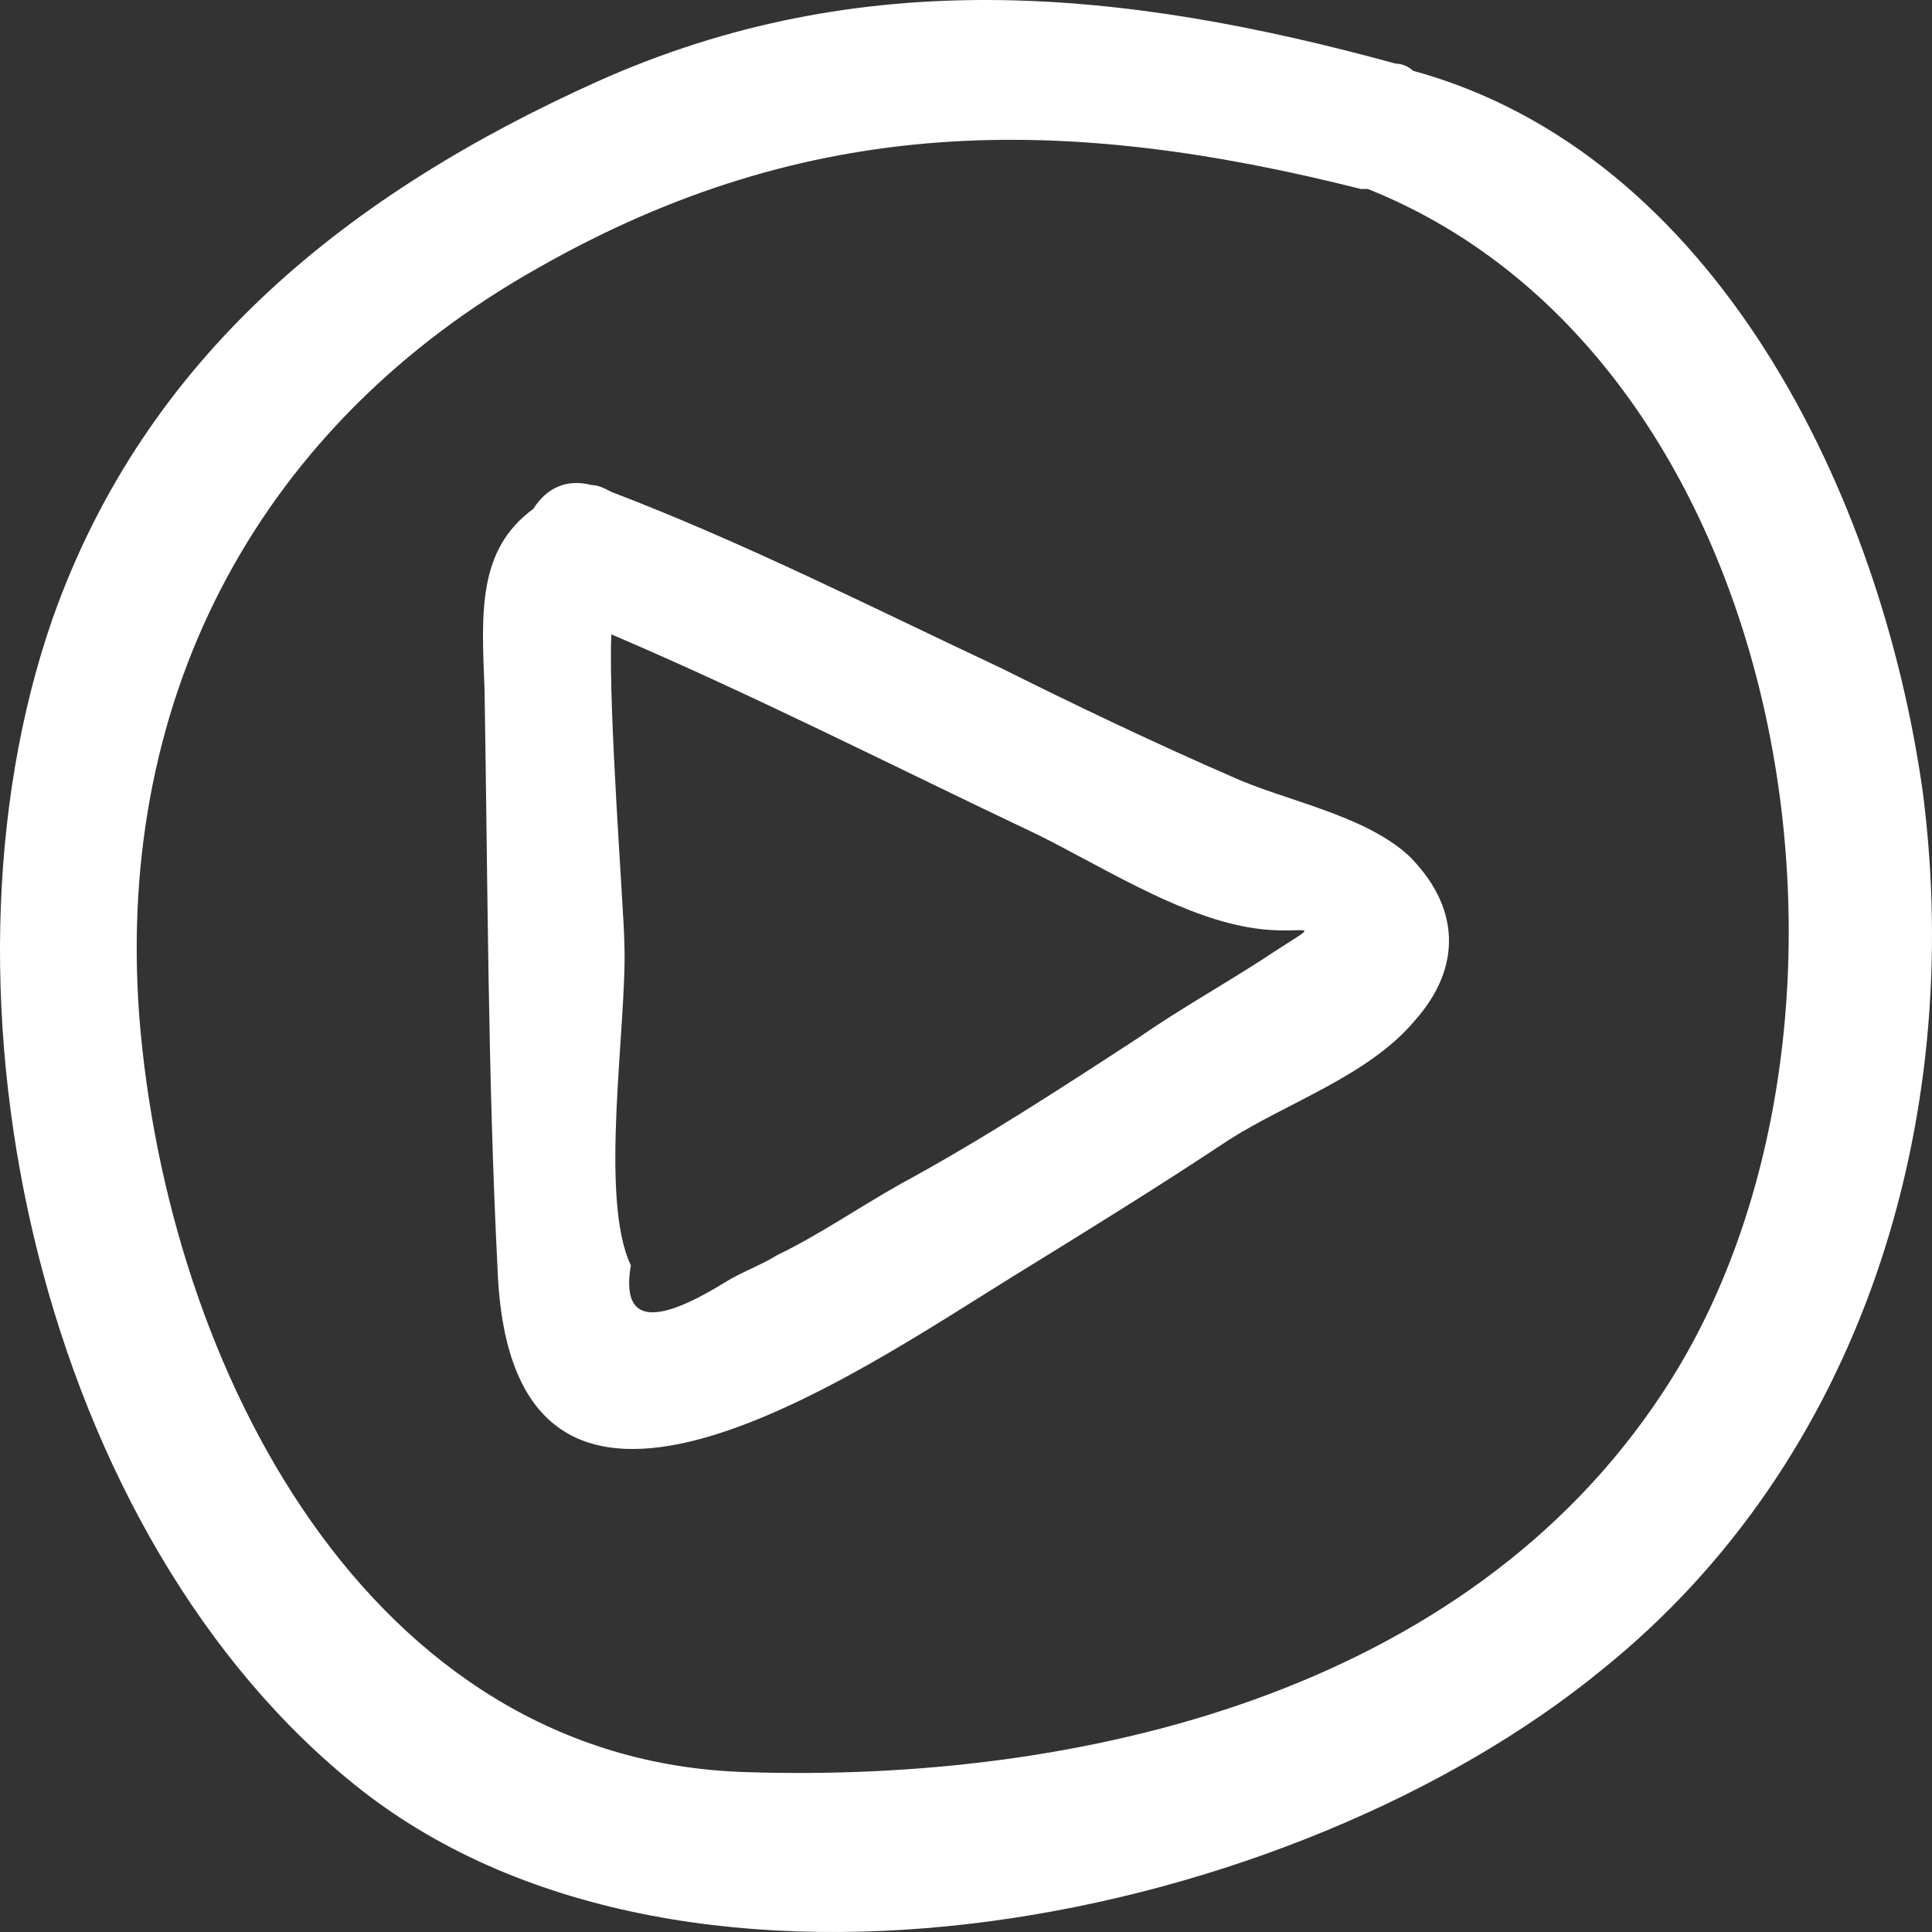 <?xml version="1.0" encoding="UTF-8"?>
<svg width="80px" height="80px" viewBox="0 0 80 80" version="1.1" xmlns="http://www.w3.org/2000/svg" xmlns:xlink="http://www.w3.org/1999/xlink">
    <rect x="0" y="0" width="80" height="80" fill="#333333" stroke="none"/>
    <!-- Generator: sketchtool 55.2 (78181) - https://sketchapp.com -->
    <title>7BD62730-E653-4EA9-8169-467A44D6F424</title>
    <desc>Created with sketchtool.</desc>
    <g id="Design" stroke="none" stroke-width="1" fill="none" fill-rule="evenodd">
        <g id="Desktop" transform="translate(-960, -360)" fill="#FFFFFF" fill-rule="nonzero">
            <g id="video-block" transform="translate(690, 220)">
                <g id="video" transform="translate(60, 40)">
                    <path d="M261.027,132.167 C263.181,133.15 266.412,133.712 268.297,135.397 C270.451,137.504 270.585,140.033 268.566,142.28 C266.681,144.527 263.316,145.651 260.892,147.196 C257.931,149.163 254.969,150.989 252.007,152.815 C245.411,156.888 231.14,166.861 230.602,152.534 C230.198,144.527 230.198,136.521 230.063,128.514 C229.929,125.284 229.794,122.755 232.083,121.07 C232.621,120.227 233.429,119.806 234.506,120.087 C234.775,120.087 235.045,120.227 235.314,120.368 C240.833,122.475 246.084,125.143 251.469,127.672 C254.565,129.217 257.796,130.762 261.027,132.167 Z M262.239,139.752 C265.2,137.785 264.123,138.909 261.431,138.347 C258.604,137.785 255.507,135.819 252.95,134.554 C247.026,131.745 241.237,128.795 235.314,126.267 C235.179,129.357 235.852,137.926 235.852,139.049 C235.987,142.28 234.775,149.584 236.122,152.393 C235.718,154.781 237.064,154.922 240.026,153.096 C240.699,152.674 241.507,152.393 242.18,151.972 C243.93,151.129 245.545,150.005 247.295,149.022 C250.661,147.196 253.892,145.089 257.123,142.982 C258.738,141.859 260.489,140.875 262.239,139.752 Z M289.631,132.89 C291.356,146.535 287.045,160.477 276.41,169.079 C263.621,179.61 238.616,184.801 224.964,174.122 C211.743,163.74 206.714,141.344 212.174,125.623 C216.054,114.647 224.533,107.973 234.736,103.375 C245.658,98.481 256.435,99.519 267.788,102.634 C268.076,102.634 268.363,102.782 268.507,102.93 C281.009,106.342 287.907,120.432 289.631,132.89 Z M278.853,157.659 C288.769,142.679 284.458,114.944 266.639,107.825 C266.639,107.825 266.495,107.825 266.351,107.825 C253.992,104.71 243.502,104.71 232.293,111.088 C220.94,117.465 214.761,128.589 215.767,142.086 C216.917,156.621 225.251,172.935 240.915,173.38 C254.711,173.825 270.662,170.117 278.853,157.659 Z" id="icon-play"></path>
                </g>
            </g>
        </g>
    </g>
</svg>